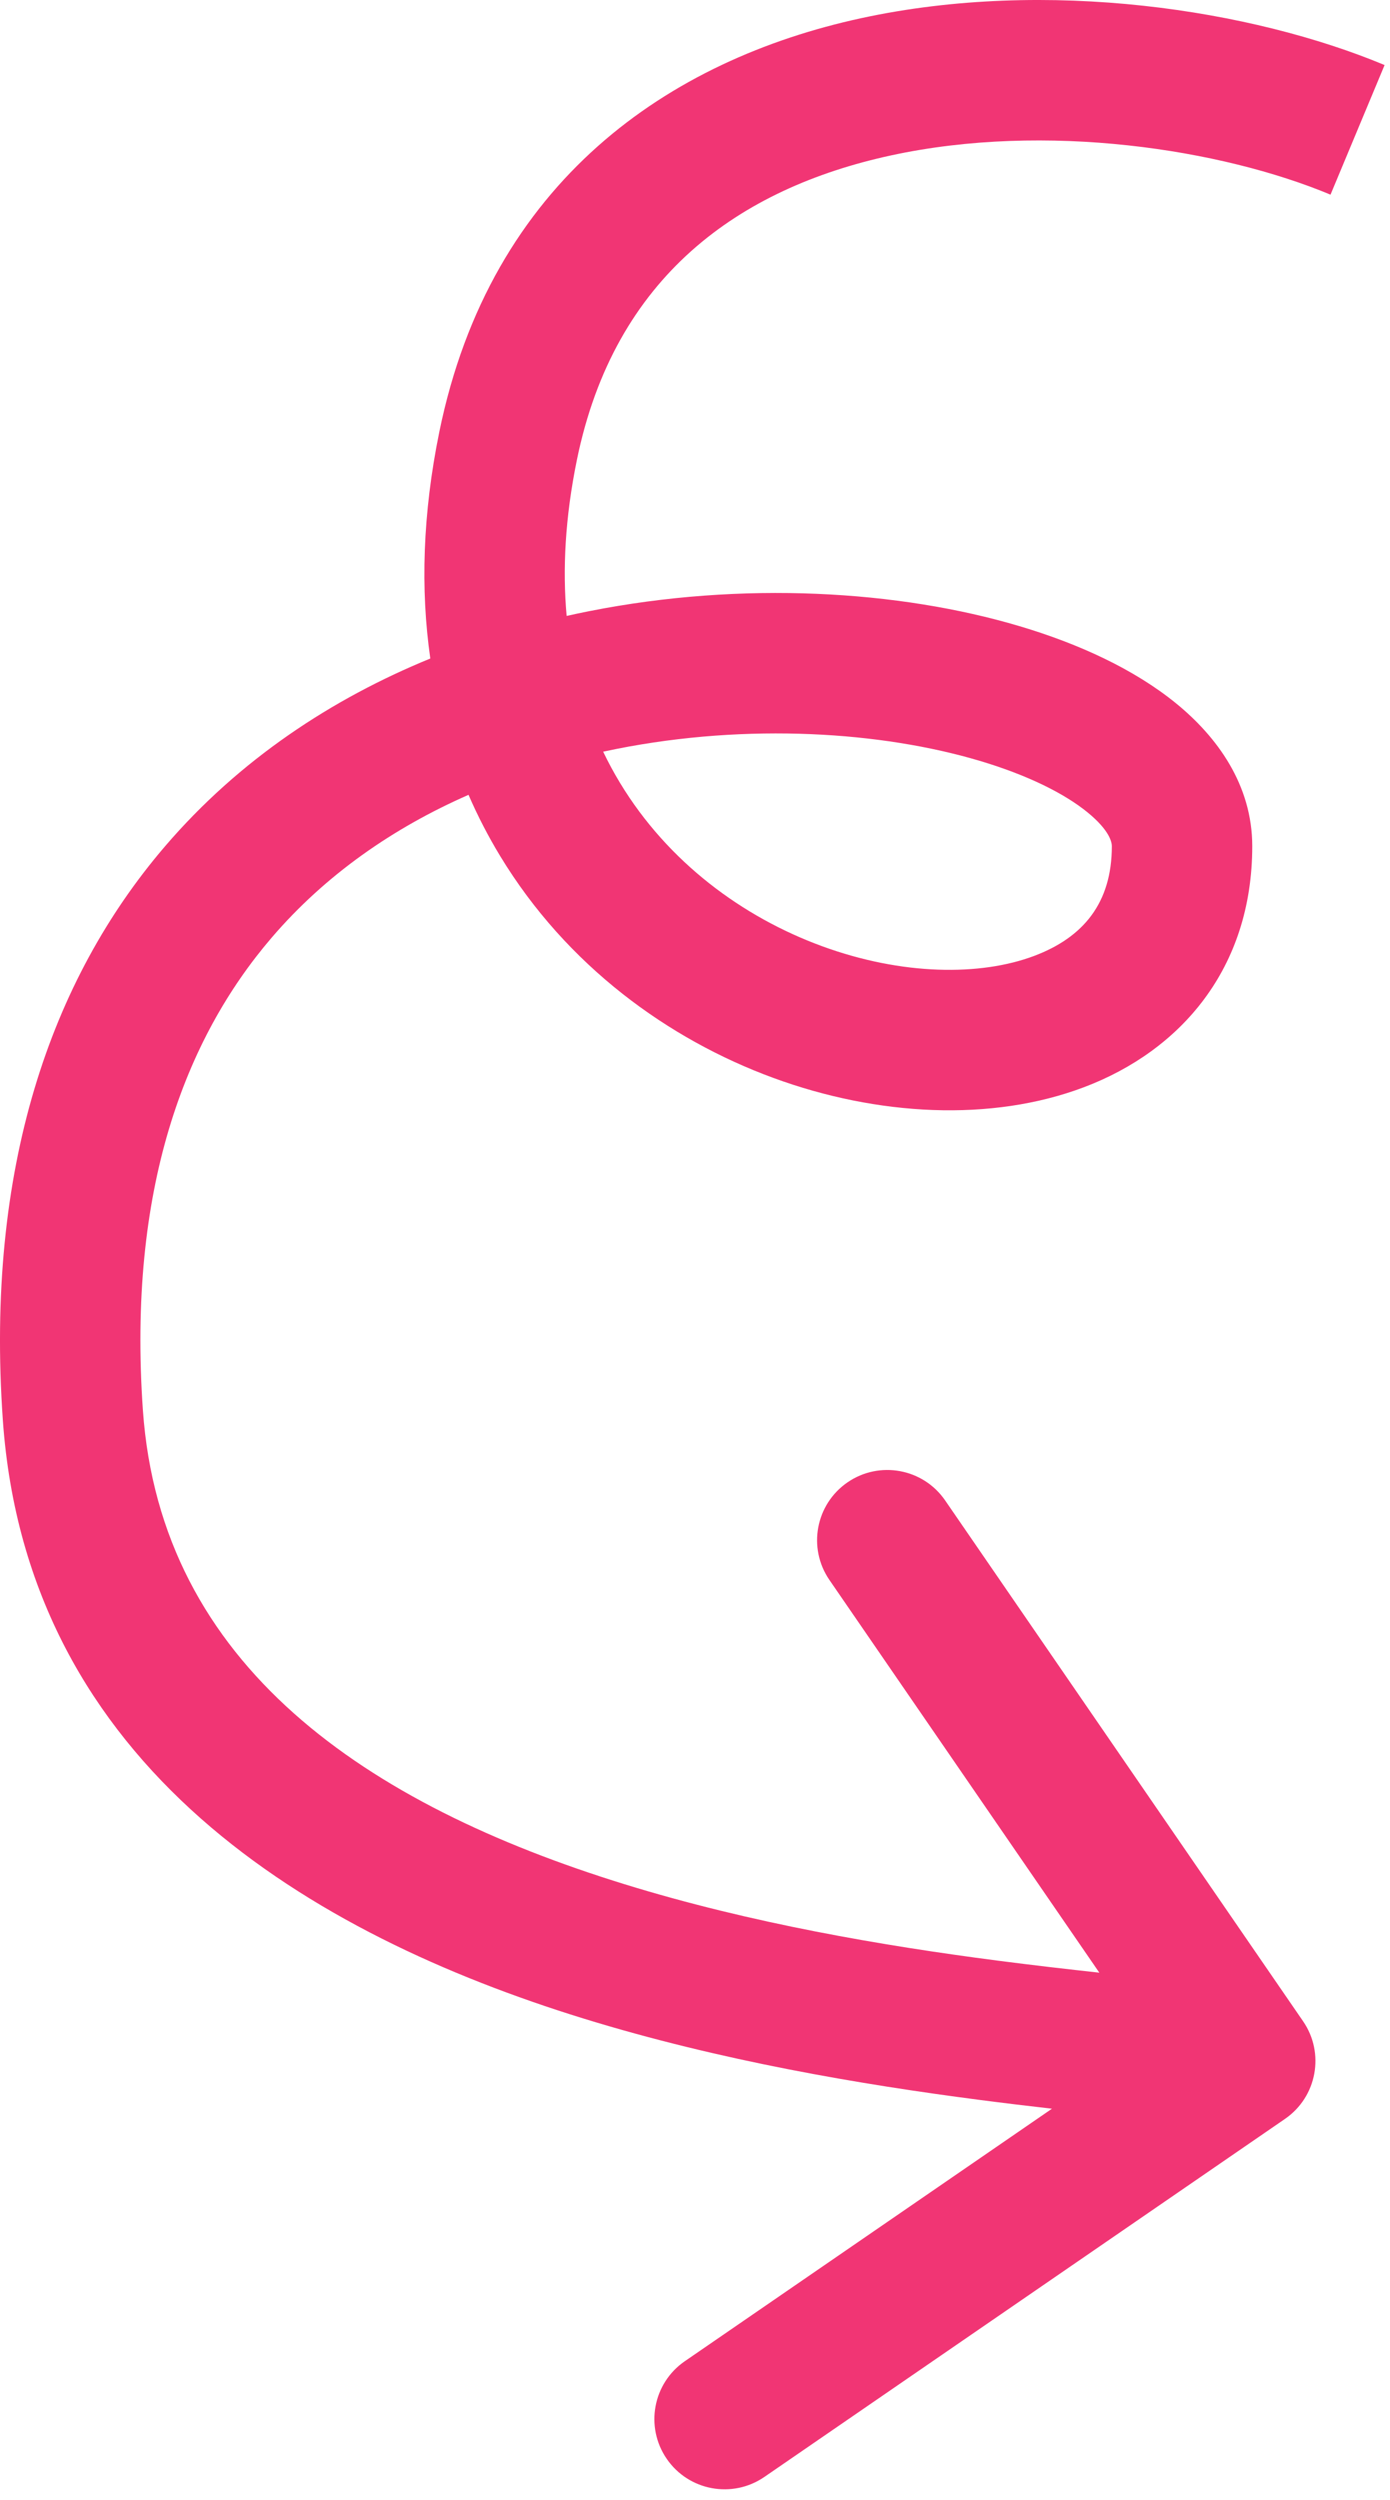 <svg xmlns="http://www.w3.org/2000/svg" width="99" height="178" viewBox="0 0 99 178" fill="none"><path fill-rule="evenodd" clip-rule="evenodd" d="M61.319 1.298C74.619 -1.59 89.201 0.702 98.615 4.632L94.763 13.861C87.01 10.624 74.513 8.666 63.44 11.07C52.67 13.409 43.765 19.661 41.088 32.748C40.251 36.839 40.058 40.534 40.358 43.854C40.892 43.734 41.427 43.622 41.961 43.516C52.891 41.35 64.029 42.031 72.612 44.583C76.888 45.854 80.803 47.671 83.758 50.076C86.695 52.465 89.189 55.891 89.189 60.246C89.189 68.958 84.088 74.817 77.187 77.417C70.608 79.897 62.497 79.468 55.093 76.753C47.609 74.009 40.358 68.761 35.617 60.94C34.78 59.56 34.028 58.11 33.37 56.593C28.039 58.931 23.202 62.269 19.352 66.758C13.155 73.986 9.082 84.702 10.177 100.399C11.448 118.616 26.123 128.486 44.478 134.157C53.493 136.942 62.91 138.539 71.014 139.593C73.608 139.93 76.05 140.21 78.298 140.457L59.075 112.497C57.511 110.222 58.087 107.109 60.363 105.544C62.638 103.98 65.751 104.556 67.316 106.832L92.809 143.914C94.374 146.189 93.797 149.302 91.522 150.867L54.44 176.361C52.164 177.925 49.052 177.349 47.487 175.073C45.923 172.797 46.499 169.685 48.775 168.12L74.924 150.142C73.279 149.954 71.538 149.745 69.724 149.509C61.375 148.423 51.322 146.738 41.526 143.711C22.255 137.757 1.93 125.877 0.201 101.094C-1.046 83.216 3.585 69.783 11.761 60.249C17.056 54.074 23.653 49.749 30.648 46.887C29.945 41.984 30.095 36.59 31.291 30.744C34.955 12.832 47.716 4.251 61.319 1.298ZM42.959 53.521C43.332 54.299 43.736 55.044 44.168 55.756C47.583 61.389 52.894 65.296 58.536 67.365C64.257 69.462 69.833 69.502 73.66 68.06C77.166 66.739 79.189 64.285 79.189 60.246C79.189 60.005 79.069 59.152 77.447 57.832C75.844 56.528 73.258 55.208 69.762 54.168C62.799 52.098 53.309 51.462 43.904 53.325C43.589 53.388 43.273 53.453 42.959 53.521Z" fill="#F13574"></path></svg>